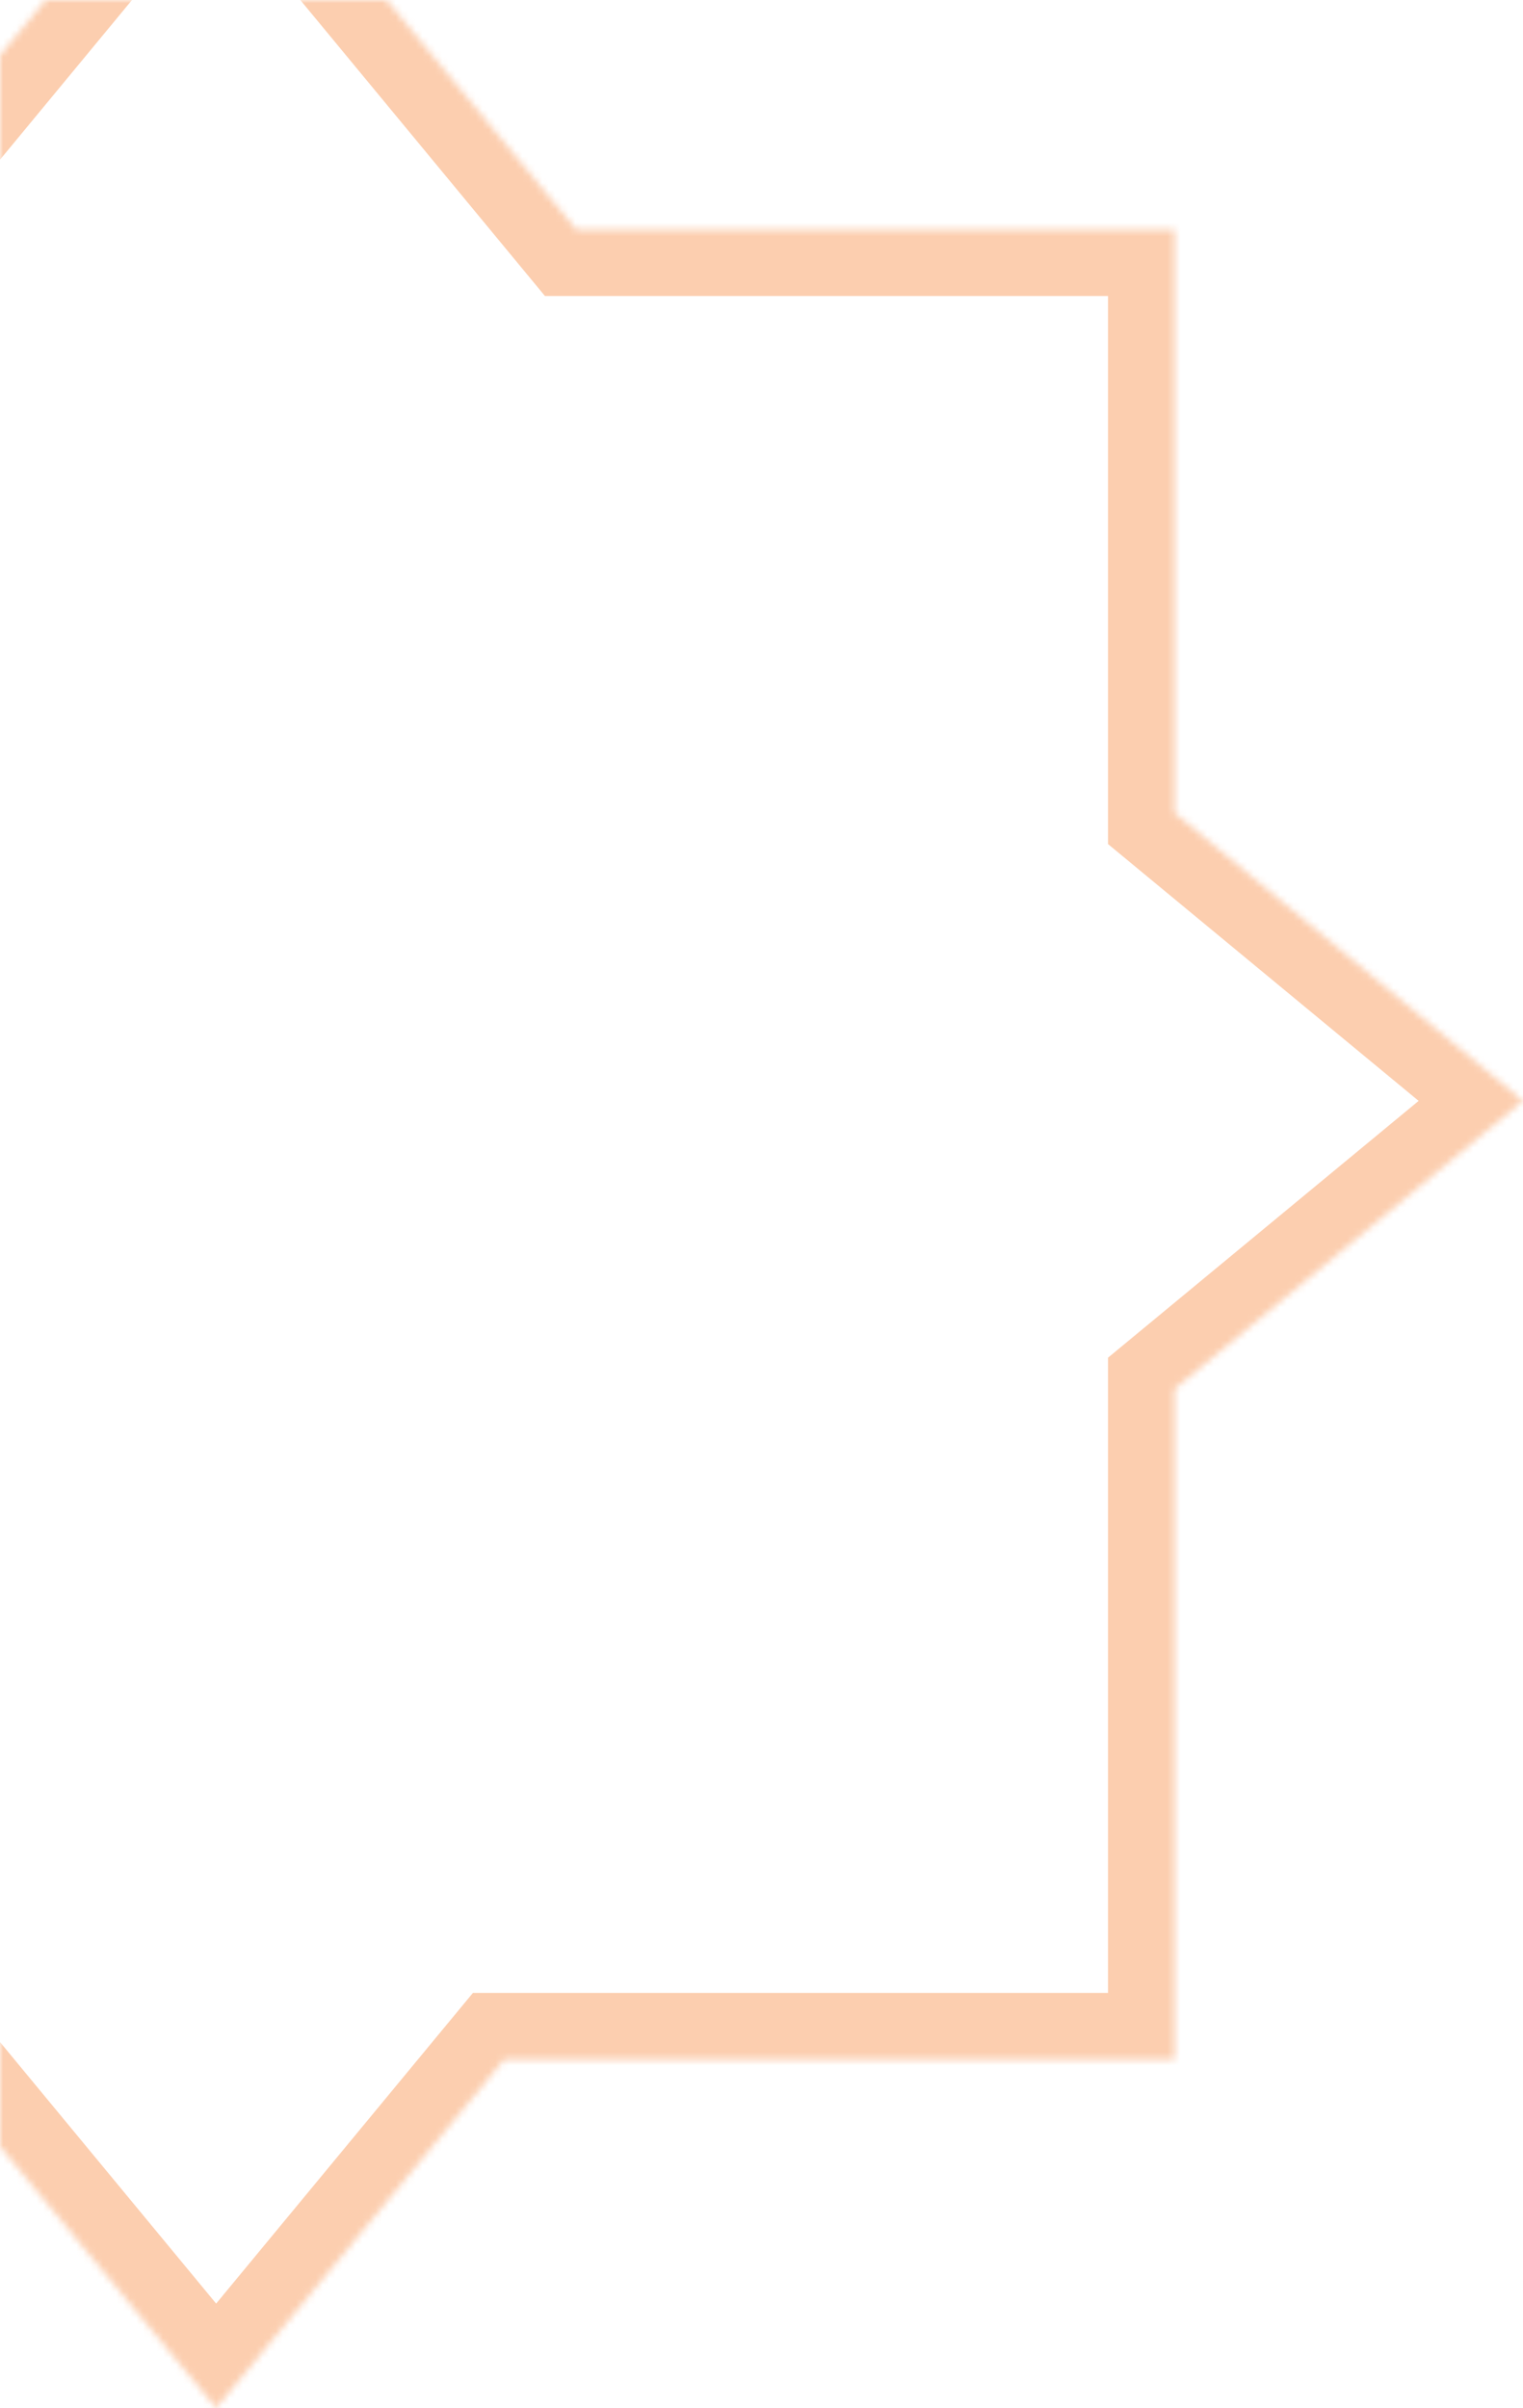 <svg width="229" height="362" viewBox="0 0 229 362" fill="none" xmlns="http://www.w3.org/2000/svg">
<mask id="path-1-inside-1_345_1129" fill="white">
<path d="M86.645 34.5H176.601V122.184L229 165.5L176.601 208.815V309.601H75.815L32.5 362L-10.815 309.601H-98.499V219.646L-164 165.5L-98.499 111.354V34.5H-21.645L32.5 -31L86.645 34.5Z"/>
</mask>
<path d="M86.645 34.5L78.938 40.871L81.938 44.5H86.645V34.5ZM176.601 34.5H186.601V24.5H176.601V34.5ZM176.601 122.184H166.601V126.891L170.229 129.891L176.601 122.184ZM229 165.5L235.371 173.208L244.695 165.5L235.371 157.793L229 165.5ZM176.601 208.815L170.229 201.108L166.601 204.107V208.815H176.601ZM176.601 309.601V319.601H186.601V309.601H176.601ZM75.815 309.601V299.601H71.108L68.108 303.229L75.815 309.601ZM32.5 362L24.793 368.371L32.5 377.695L40.208 368.371L32.5 362ZM-10.815 309.601L-3.108 303.229L-6.107 299.601H-10.815V309.601ZM-98.499 309.601H-108.499V319.601H-98.499V309.601ZM-98.499 219.646H-88.499V214.938L-92.128 211.938L-98.499 219.646ZM-164 165.5L-170.371 157.793L-179.695 165.5L-170.371 173.208L-164 165.5ZM-98.499 111.354L-92.128 119.061L-88.499 116.061V111.354H-98.499ZM-98.499 34.5V24.5H-108.499V34.5H-98.499ZM-21.645 34.5V44.5H-16.938L-13.938 40.871L-21.645 34.5ZM32.5 -31L40.208 -37.371L32.5 -46.695L24.793 -37.371L32.5 -31ZM86.645 34.5V44.5H176.601V34.5V24.5H86.645V34.5ZM176.601 34.5H166.601V122.184H176.601H186.601V34.5H176.601ZM176.601 122.184L170.229 129.891L222.629 173.207L229 165.5L235.371 157.793L182.972 114.476L176.601 122.184ZM229 165.5L222.629 157.792L170.229 201.108L176.601 208.815L182.972 216.523L235.371 173.208L229 165.5ZM176.601 208.815H166.601V309.601H176.601H186.601V208.815H176.601ZM176.601 309.601V299.601H75.815V309.601V319.601H176.601V309.601ZM75.815 309.601L68.108 303.229L24.793 355.629L32.5 362L40.208 368.371L83.523 315.972L75.815 309.601ZM32.5 362L40.208 355.629L-3.108 303.229L-10.815 309.601L-18.523 315.972L24.793 368.371L32.5 362ZM-10.815 309.601V299.601H-98.499V309.601V319.601H-10.815V309.601ZM-98.499 309.601H-88.499V219.646H-98.499H-108.499V309.601H-98.499ZM-98.499 219.646L-92.128 211.938L-157.629 157.792L-164 165.5L-170.371 173.208L-104.87 227.353L-98.499 219.646ZM-164 165.5L-157.629 173.207L-92.128 119.061L-98.499 111.354L-104.87 103.646L-170.371 157.793L-164 165.5ZM-98.499 111.354H-88.499V34.5H-98.499H-108.499V111.354H-98.499ZM-98.499 34.5V44.5H-21.645V34.5V24.5H-98.499V34.5ZM-21.645 34.5L-13.938 40.871L40.208 -24.629L32.5 -31L24.793 -37.371L-29.353 28.129L-21.645 34.5ZM32.5 -31L24.793 -24.629L78.938 40.871L86.645 34.5L94.353 28.129L40.208 -37.371L32.5 -31Z" fill="#F78537" fill-opacity="0.4" mask="url(#path-1-inside-1_345_1129)"/>
</svg>
